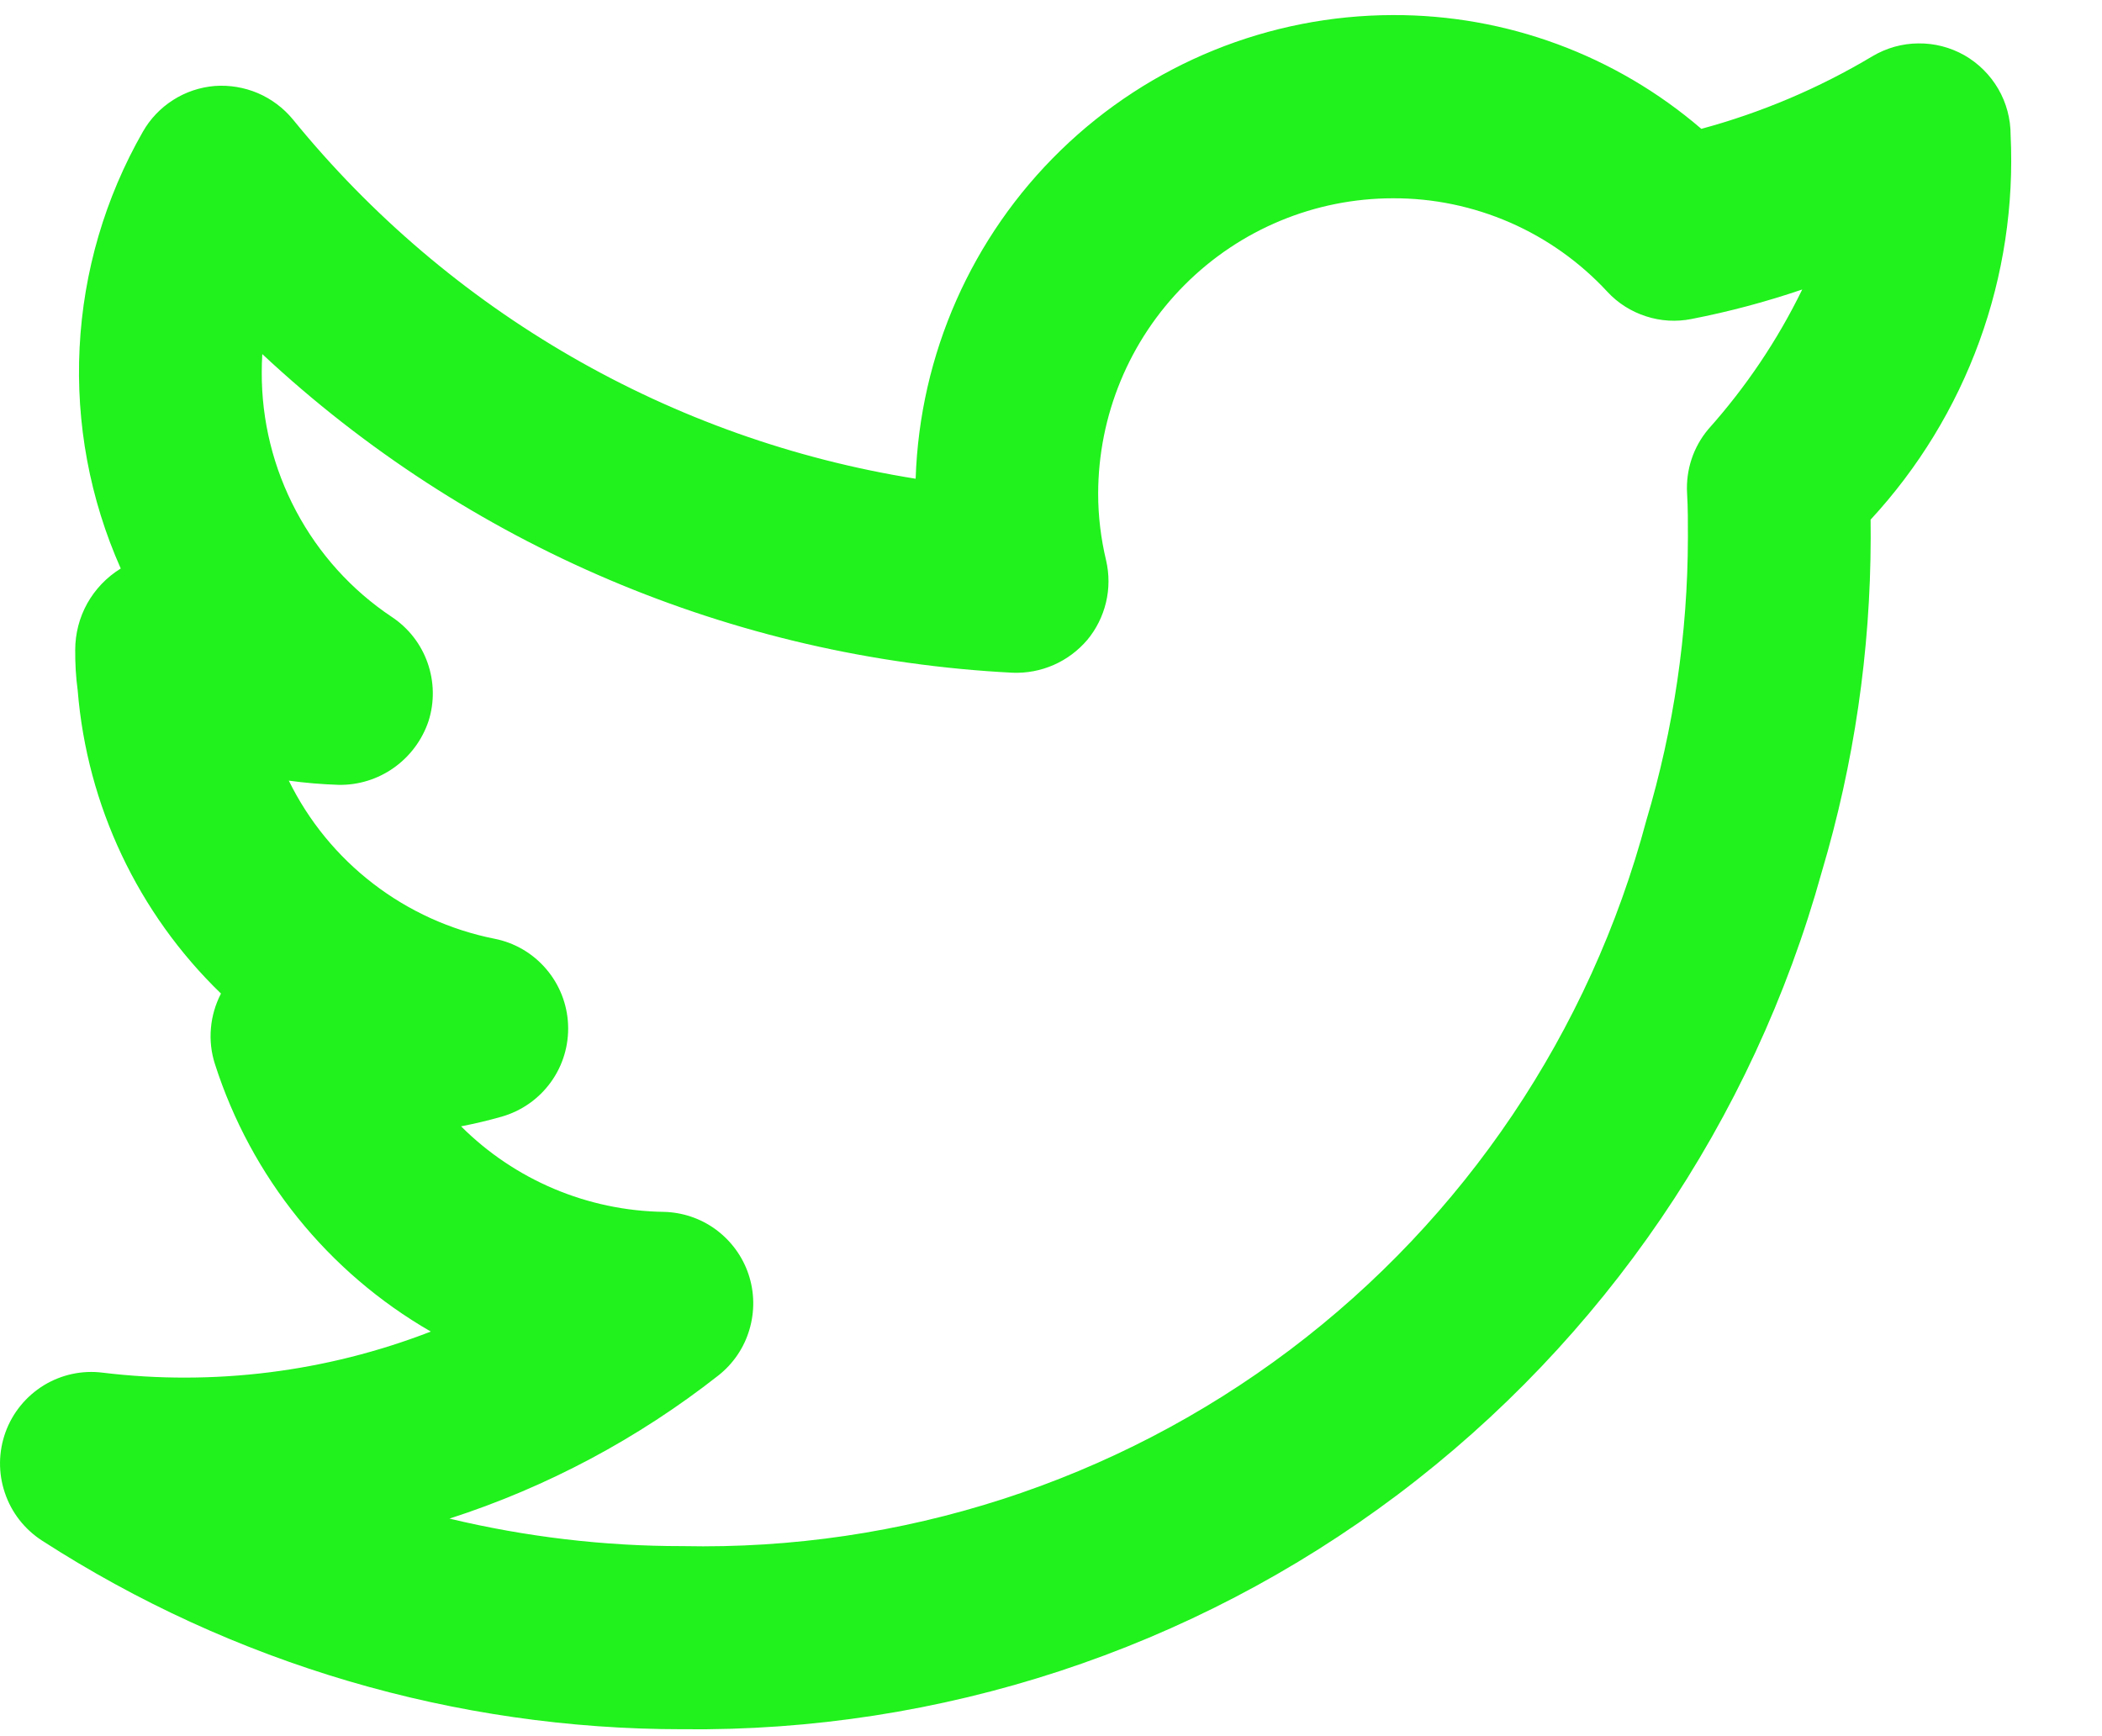 <?xml version="1.0" encoding="UTF-8"?> <svg xmlns="http://www.w3.org/2000/svg" width="23" height="19" viewBox="0 0 23 19" fill="none"> <path d="M22 1.477C22 1.3 21.954 1.126 21.865 0.973C21.776 0.82 21.648 0.693 21.495 0.605C21.341 0.518 21.168 0.473 20.991 0.475C20.814 0.476 20.641 0.525 20.489 0.615C19.904 0.965 19.274 1.232 18.616 1.41C17.677 0.603 16.48 0.161 15.242 0.165C13.885 0.167 12.581 0.697 11.607 1.644C10.632 2.591 10.063 3.88 10.019 5.239C7.343 4.812 4.917 3.412 3.205 1.307C3.102 1.182 2.97 1.083 2.821 1.019C2.672 0.956 2.51 0.929 2.348 0.941C2.186 0.955 2.03 1.007 1.893 1.095C1.757 1.182 1.643 1.301 1.563 1.442C1.15 2.164 0.913 2.972 0.871 3.803C0.829 4.633 0.983 5.461 1.321 6.221L1.319 6.223C1.167 6.317 1.042 6.448 0.955 6.603C0.868 6.759 0.823 6.935 0.823 7.113C0.822 7.261 0.83 7.408 0.85 7.554C0.952 8.815 1.51 9.995 2.418 10.873C2.357 10.991 2.319 11.12 2.308 11.252C2.296 11.385 2.311 11.518 2.352 11.645C2.748 12.881 3.59 13.925 4.714 14.572C3.572 15.015 2.339 15.169 1.124 15.022C0.899 14.993 0.671 15.043 0.478 15.161C0.285 15.28 0.137 15.461 0.06 15.674C-0.017 15.888 -0.02 16.121 0.053 16.336C0.125 16.552 0.269 16.736 0.459 16.859C2.549 18.208 4.983 18.925 7.469 18.924C10.288 18.956 13.039 18.053 15.293 16.357C17.547 14.66 19.179 12.264 19.934 9.541C20.287 8.356 20.467 7.125 20.469 5.887C20.469 5.822 20.469 5.754 20.468 5.687C20.99 5.122 21.395 4.459 21.658 3.736C21.921 3.014 22.037 2.245 22 1.477ZM18.694 4.695C18.528 4.891 18.445 5.143 18.46 5.399C18.47 5.564 18.469 5.731 18.469 5.887C18.467 6.933 18.314 7.973 18.015 8.975C17.398 11.291 16.024 13.333 14.112 14.774C12.2 16.214 9.861 16.97 7.469 16.92C6.61 16.921 5.754 16.819 4.918 16.619C5.984 16.275 6.98 15.744 7.861 15.052C8.023 14.924 8.142 14.749 8.2 14.551C8.259 14.352 8.256 14.141 8.19 13.944C8.124 13.748 7.999 13.578 7.832 13.455C7.666 13.333 7.465 13.266 7.259 13.262C6.428 13.249 5.634 12.914 5.045 12.326C5.195 12.297 5.343 12.262 5.49 12.22C5.706 12.158 5.895 12.026 6.027 11.843C6.159 11.661 6.225 11.44 6.216 11.215C6.207 10.99 6.122 10.774 5.976 10.604C5.83 10.433 5.631 10.316 5.41 10.273C4.928 10.177 4.474 9.971 4.084 9.671C3.693 9.371 3.377 8.985 3.16 8.543C3.341 8.568 3.523 8.583 3.705 8.589C3.922 8.593 4.134 8.527 4.311 8.401C4.487 8.276 4.62 8.097 4.689 7.891C4.755 7.684 4.751 7.46 4.679 7.255C4.607 7.049 4.47 6.873 4.288 6.752C3.848 6.459 3.488 6.06 3.24 5.593C2.991 5.125 2.862 4.604 2.864 4.074C2.864 4.007 2.866 3.941 2.87 3.875C5.112 5.97 8.019 7.205 11.079 7.362C11.234 7.368 11.388 7.339 11.529 7.277C11.671 7.215 11.796 7.121 11.897 7.003C11.996 6.884 12.066 6.743 12.102 6.592C12.138 6.441 12.138 6.284 12.103 6.133C12.046 5.894 12.016 5.649 12.016 5.403C12.017 4.546 12.357 3.724 12.962 3.118C13.567 2.511 14.387 2.17 15.242 2.17C15.682 2.168 16.118 2.259 16.522 2.435C16.925 2.611 17.288 2.869 17.587 3.192C17.702 3.317 17.848 3.409 18.009 3.461C18.17 3.514 18.342 3.524 18.508 3.491C18.919 3.411 19.324 3.303 19.72 3.168C19.45 3.722 19.104 4.236 18.694 4.695Z" fill="#21F11D"></path> </svg> 